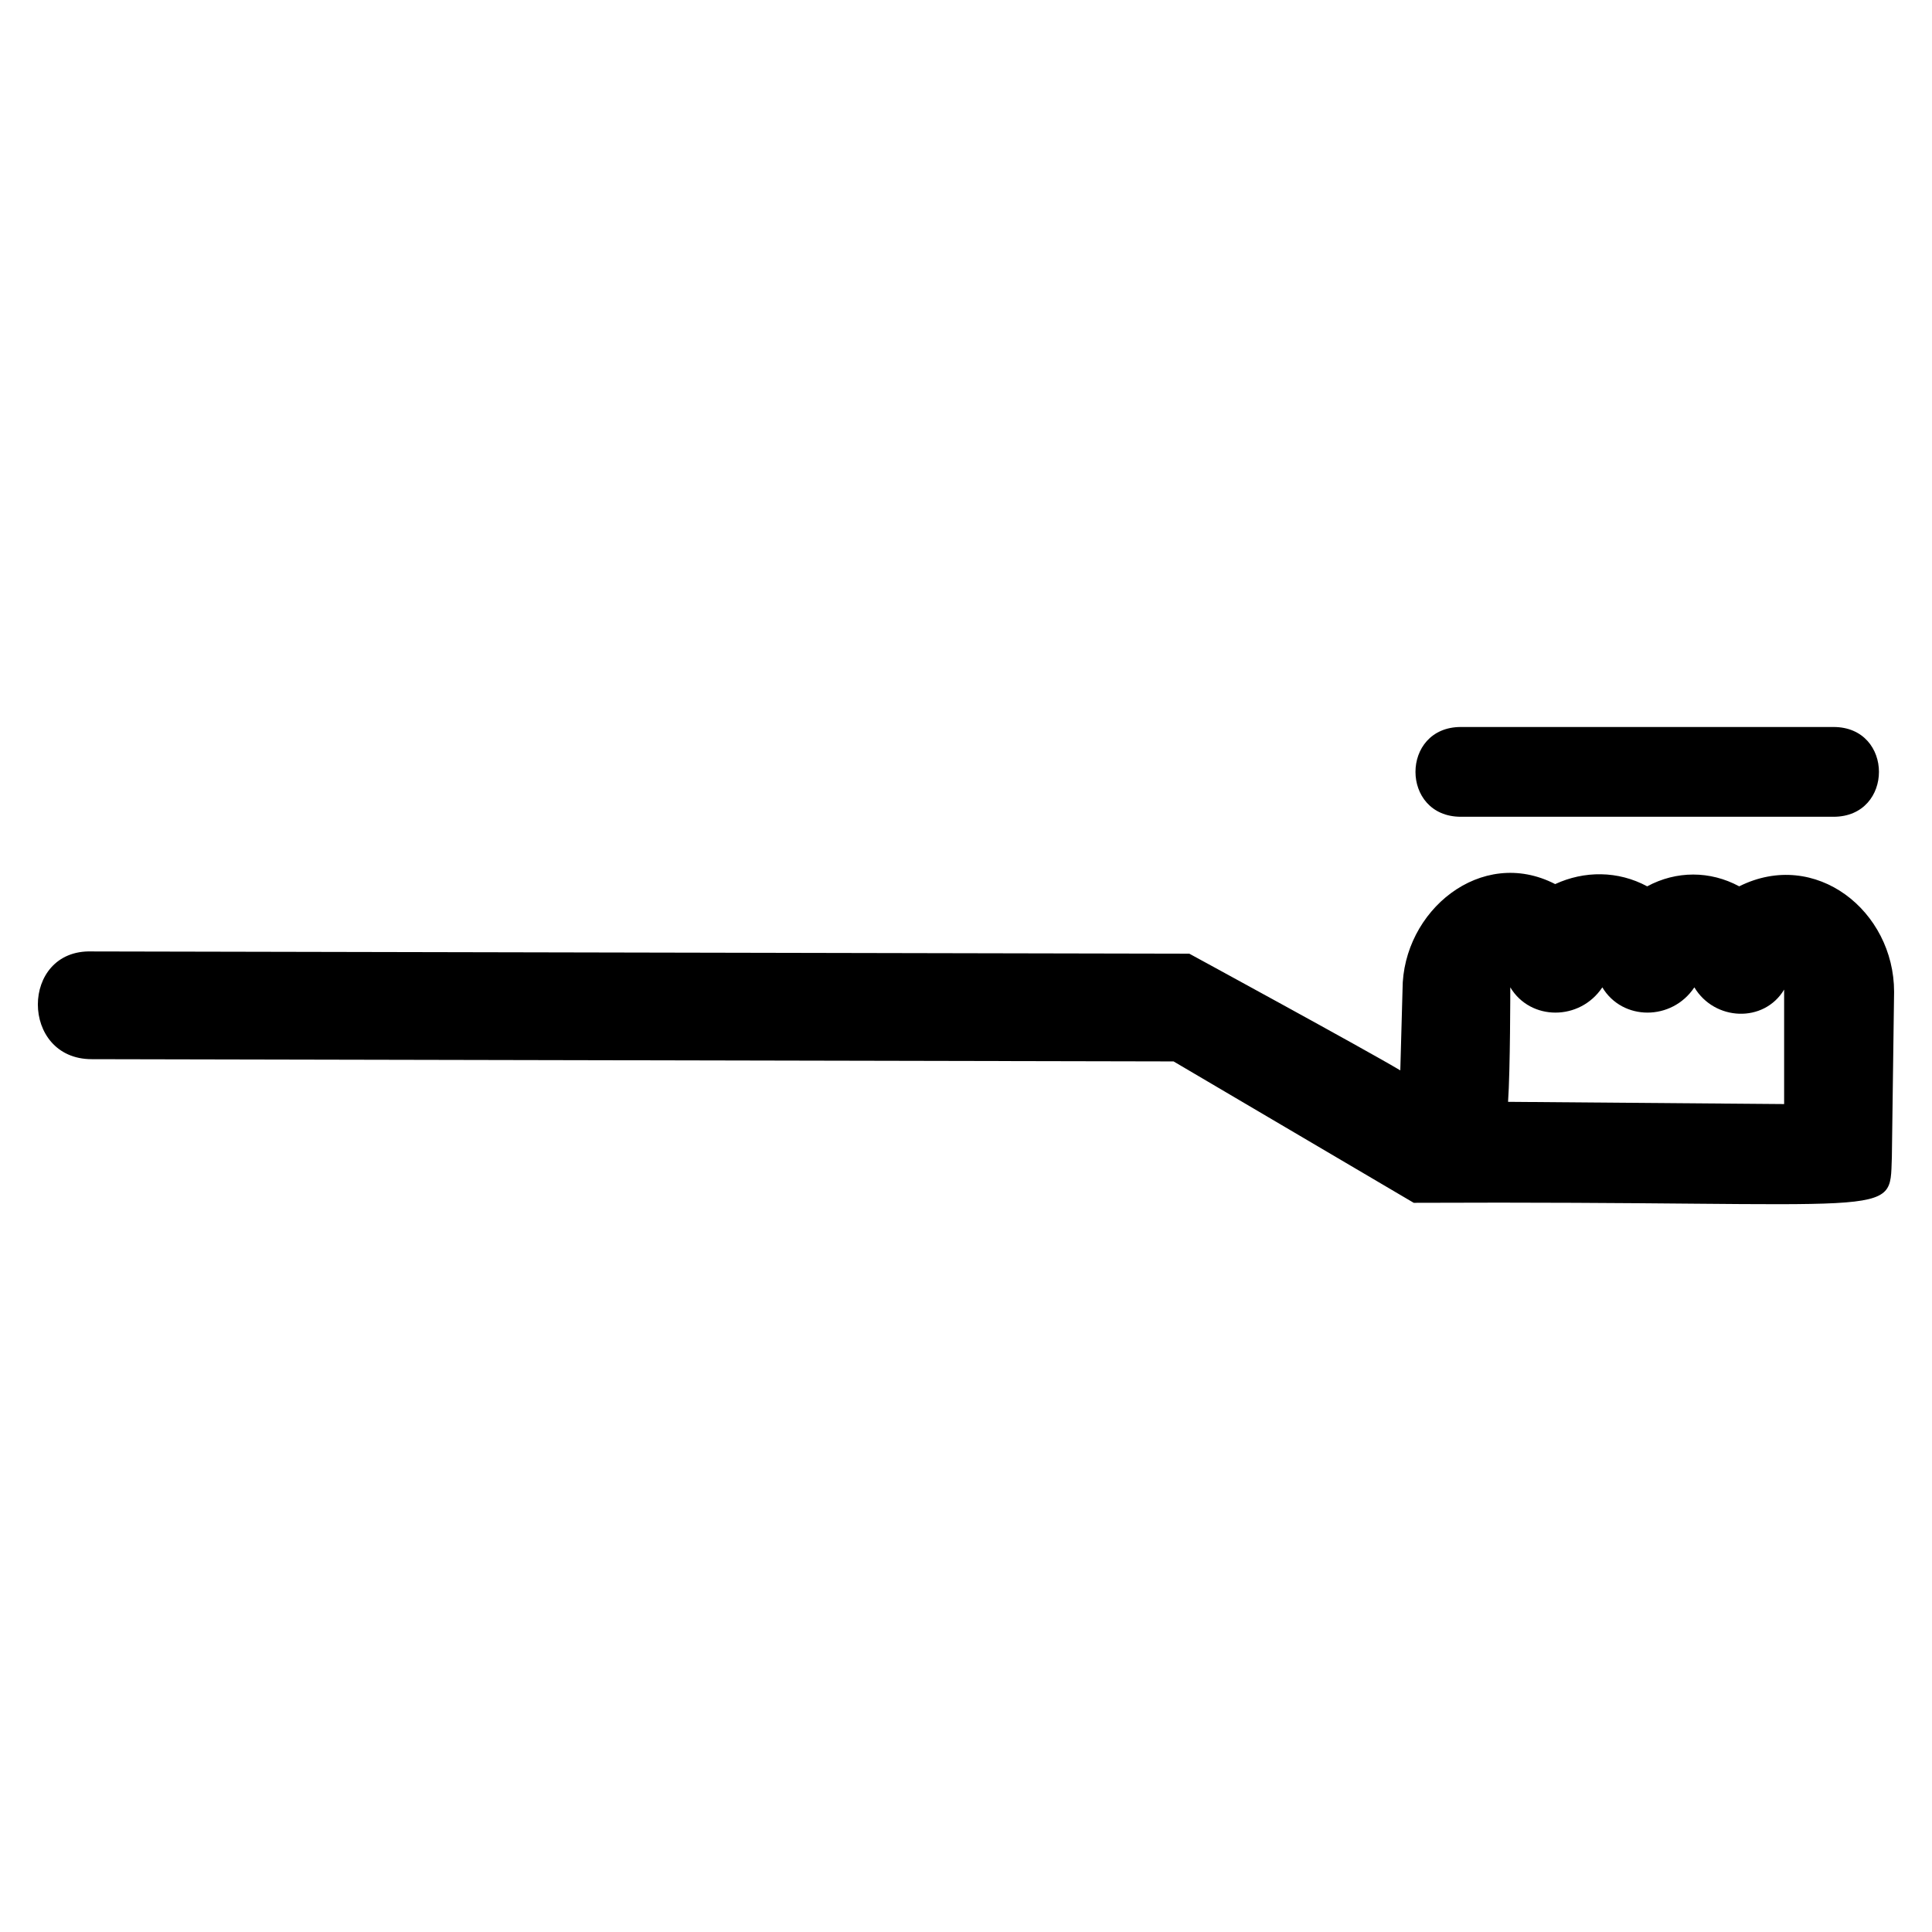 <?xml version="1.0" encoding="UTF-8"?>
<!-- Uploaded to: SVG Repo, www.svgrepo.com, Generator: SVG Repo Mixer Tools -->
<svg fill="#000000" width="800px" height="800px" version="1.1" viewBox="144 144 512 512" xmlns="http://www.w3.org/2000/svg">
 <path d="m645.36 450.86 0.594-44.016c0-21.414-20.82-38.066-41.043-27.957-7.734-4.164-16.656-4.164-24.387 0-7.734-4.164-16.656-4.164-24.387-0.594-19.629-10.113-40.449 7.137-40.449 27.957l-0.594 21.414c-8.922-5.352-55.914-30.93-55.914-30.93l-290.87-0.594c-19.035-0.594-19.035 28.551 0 28.551l286.7 0.594 63.645 37.473c129.67-0.594 126.1 4.758 126.7-11.895zm-114.2-114.2h98.738c16.059 0 16.059 23.793 0 23.793h-98.738c-16.059 0-16.059-23.793 0-23.793zm13.086 69c5.352 8.922 18.438 8.922 24.387 0 5.352 8.922 18.438 8.922 24.387 0 5.352 8.922 18.438 9.516 23.793 0.594v30.336l-73.164-0.594c0.594-8.328 0.594-30.336 0.594-30.336z" fill-rule="evenodd"/>
</svg>